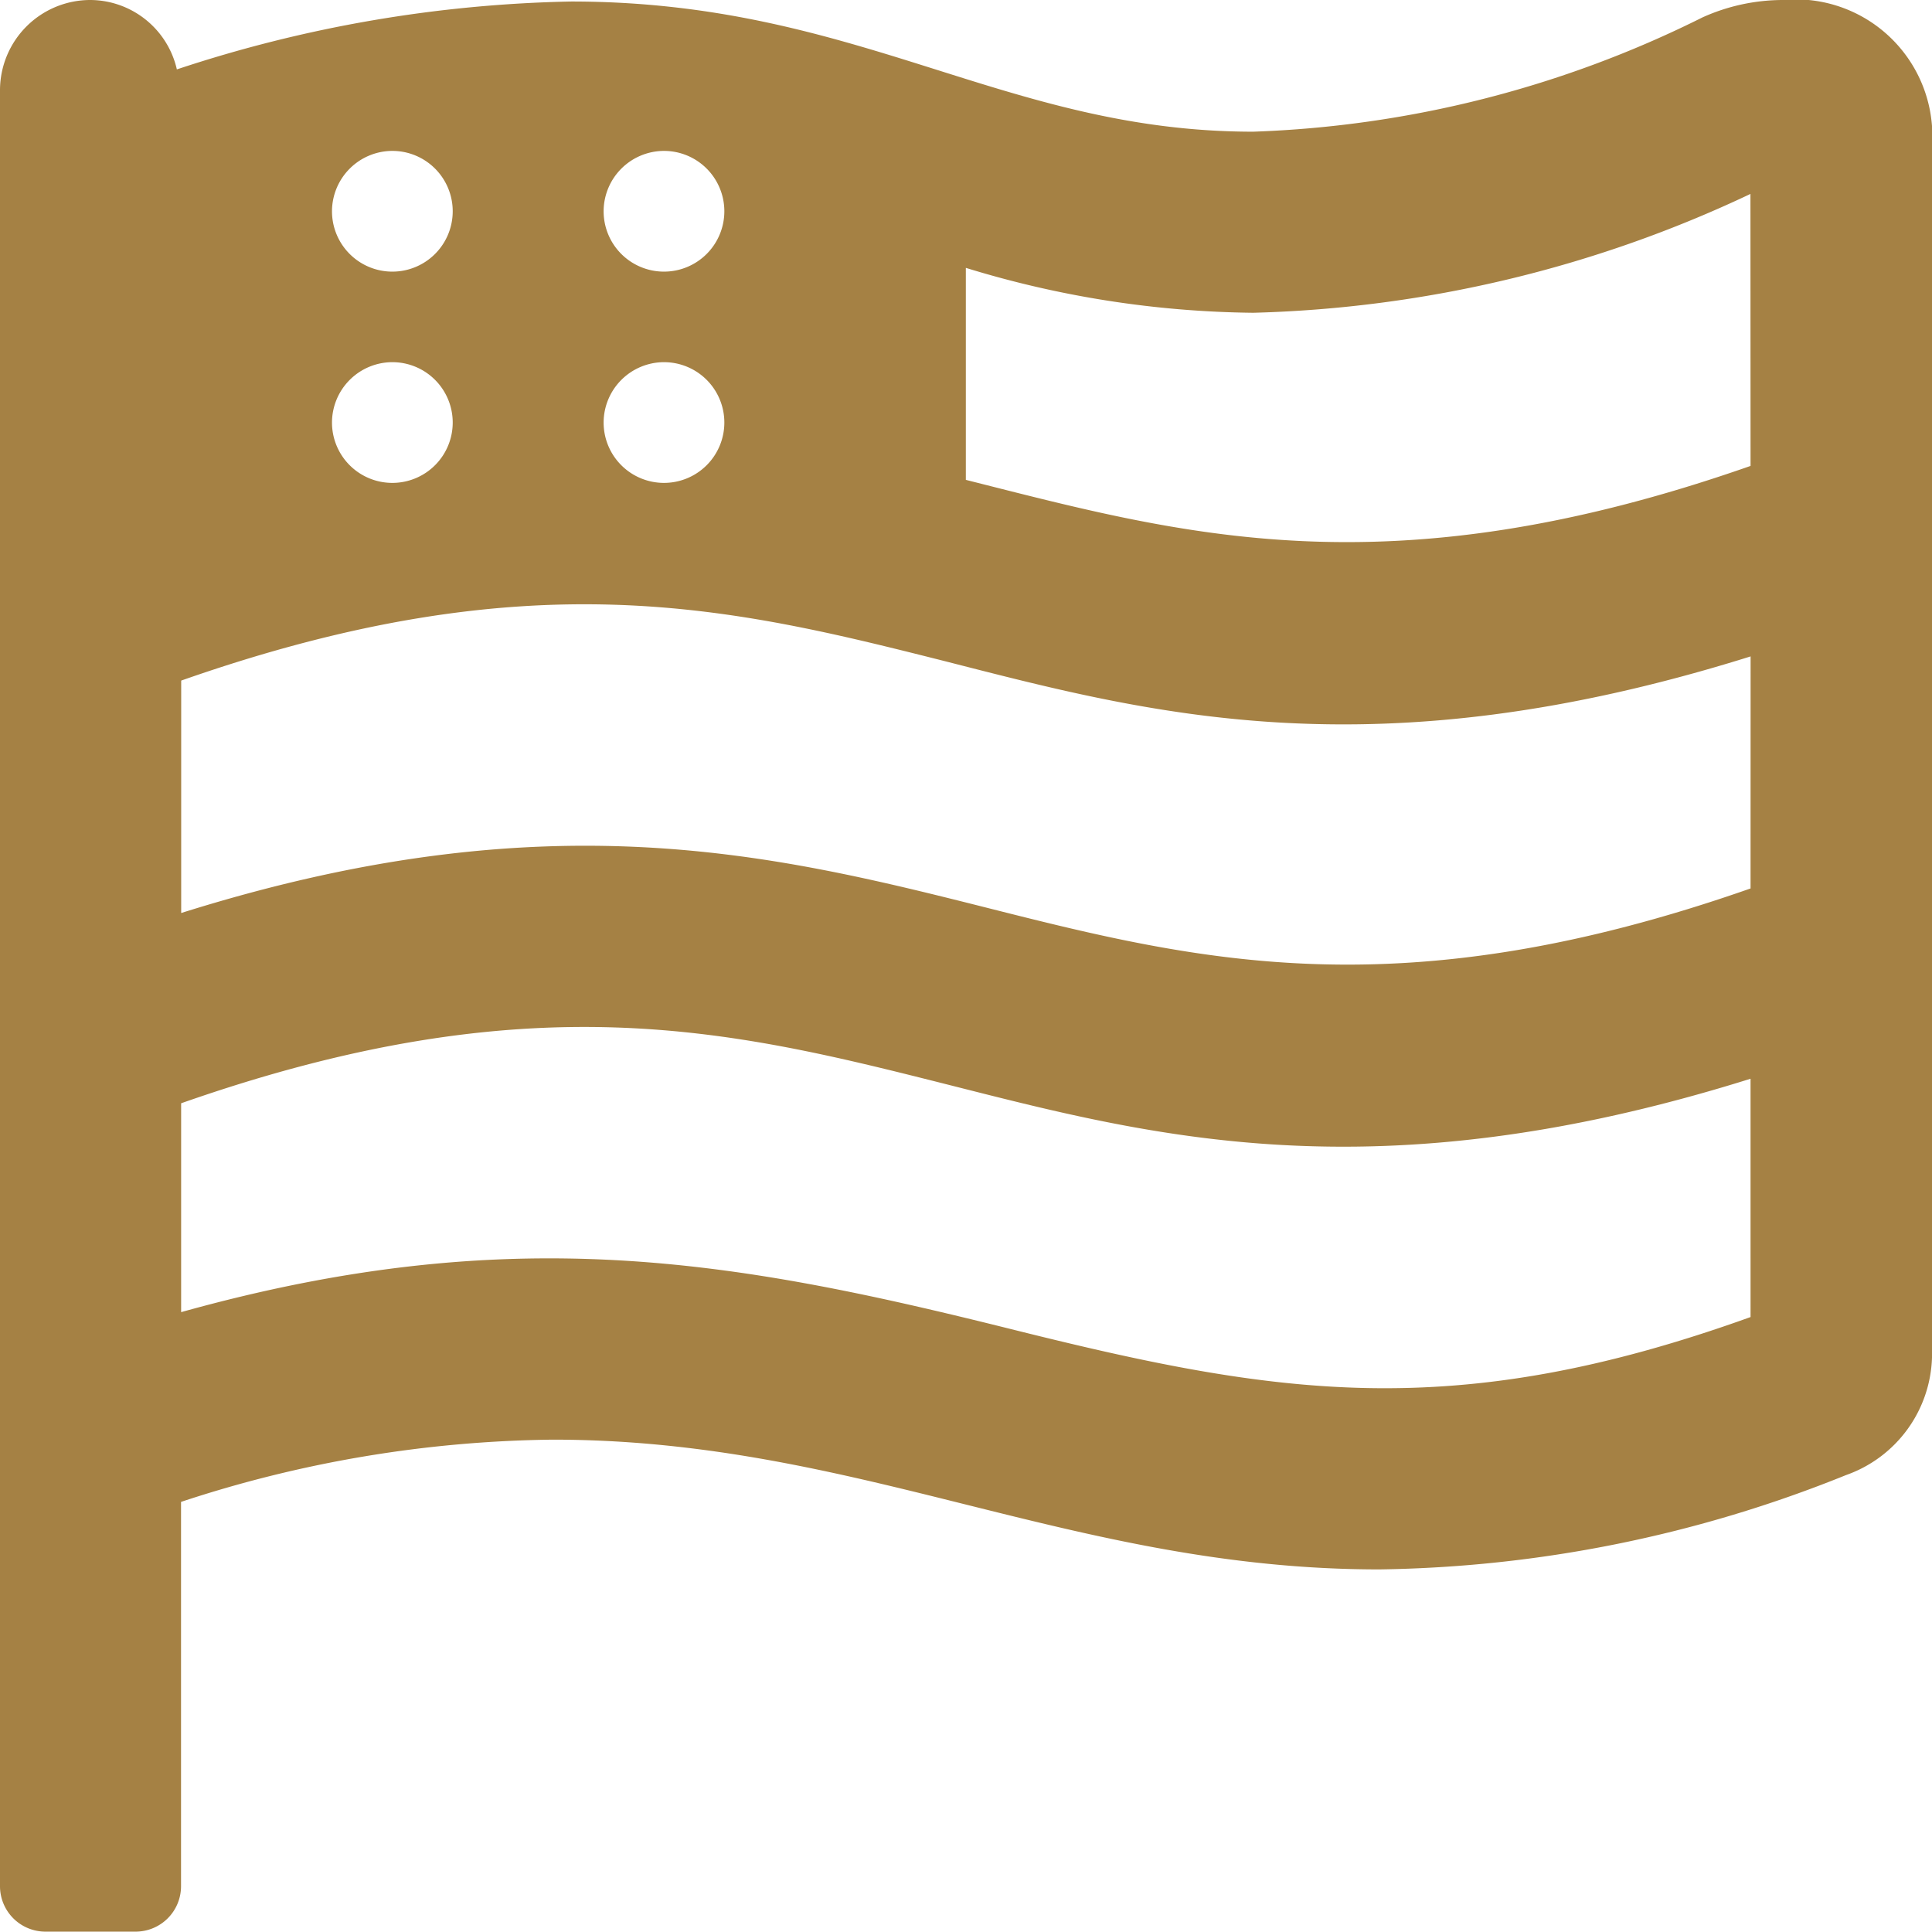 <svg xmlns="http://www.w3.org/2000/svg" width="37" height="36.993" viewBox="0 0 37 36.993">
  <path id="flag-usa" d="M34.139,0a3.755,3.755,0,0,0-1.532.332A20.852,20.852,0,0,1,24,2.522c-4.776,0-7.55-2.493-13.063-2.493a25.489,25.489,0,0,0-7.55,1.3A1.709,1.709,0,0,0,1.734,0,1.73,1.73,0,0,0,0,1.734V36.126a.87.87,0,0,0,.867.867H2.6a.87.87,0,0,0,.867-.867V28.763a23.438,23.438,0,0,1,7.117-1.192c5.867,0,9.956,2.485,15.83,2.485a24.719,24.719,0,0,0,8.938-1.806A2.467,2.467,0,0,0,37,26V2.413A2.619,2.619,0,0,0,34.139,0ZM12.716,2.89A1.156,1.156,0,1,1,11.56,4.046,1.159,1.159,0,0,1,12.716,2.89Zm0,4.046A1.156,1.156,0,1,1,11.56,8.092,1.159,1.159,0,0,1,12.716,6.936ZM7.514,2.89A1.156,1.156,0,1,1,6.358,4.046,1.159,1.159,0,0,1,7.514,2.89Zm0,4.046A1.156,1.156,0,1,1,6.358,8.092,1.159,1.159,0,0,1,7.514,6.936ZM33.525,25.223c-5.708,2.052-9.089,1.5-14.19.224-5.274-1.315-9.552-2.081-15.866-.318v-4c6.69-2.348,10.549-1.4,14.609-.376,3.916.99,8.208,2.175,15.447-.094Zm0-8.208c-6.683,2.341-10.549,1.4-14.6.376-4.154-1.048-8.482-2.1-15.455.094V13.034c6.69-2.348,10.549-1.4,14.609-.376,3.916,1,8.208,2.182,15.447-.087Zm0-8.092c-6.972,2.442-10.9,1.308-15.028.267V5.13A19.344,19.344,0,0,0,24,5.99a23.676,23.676,0,0,0,9.523-2.276Z" fill="#a58144"/>
</svg>
